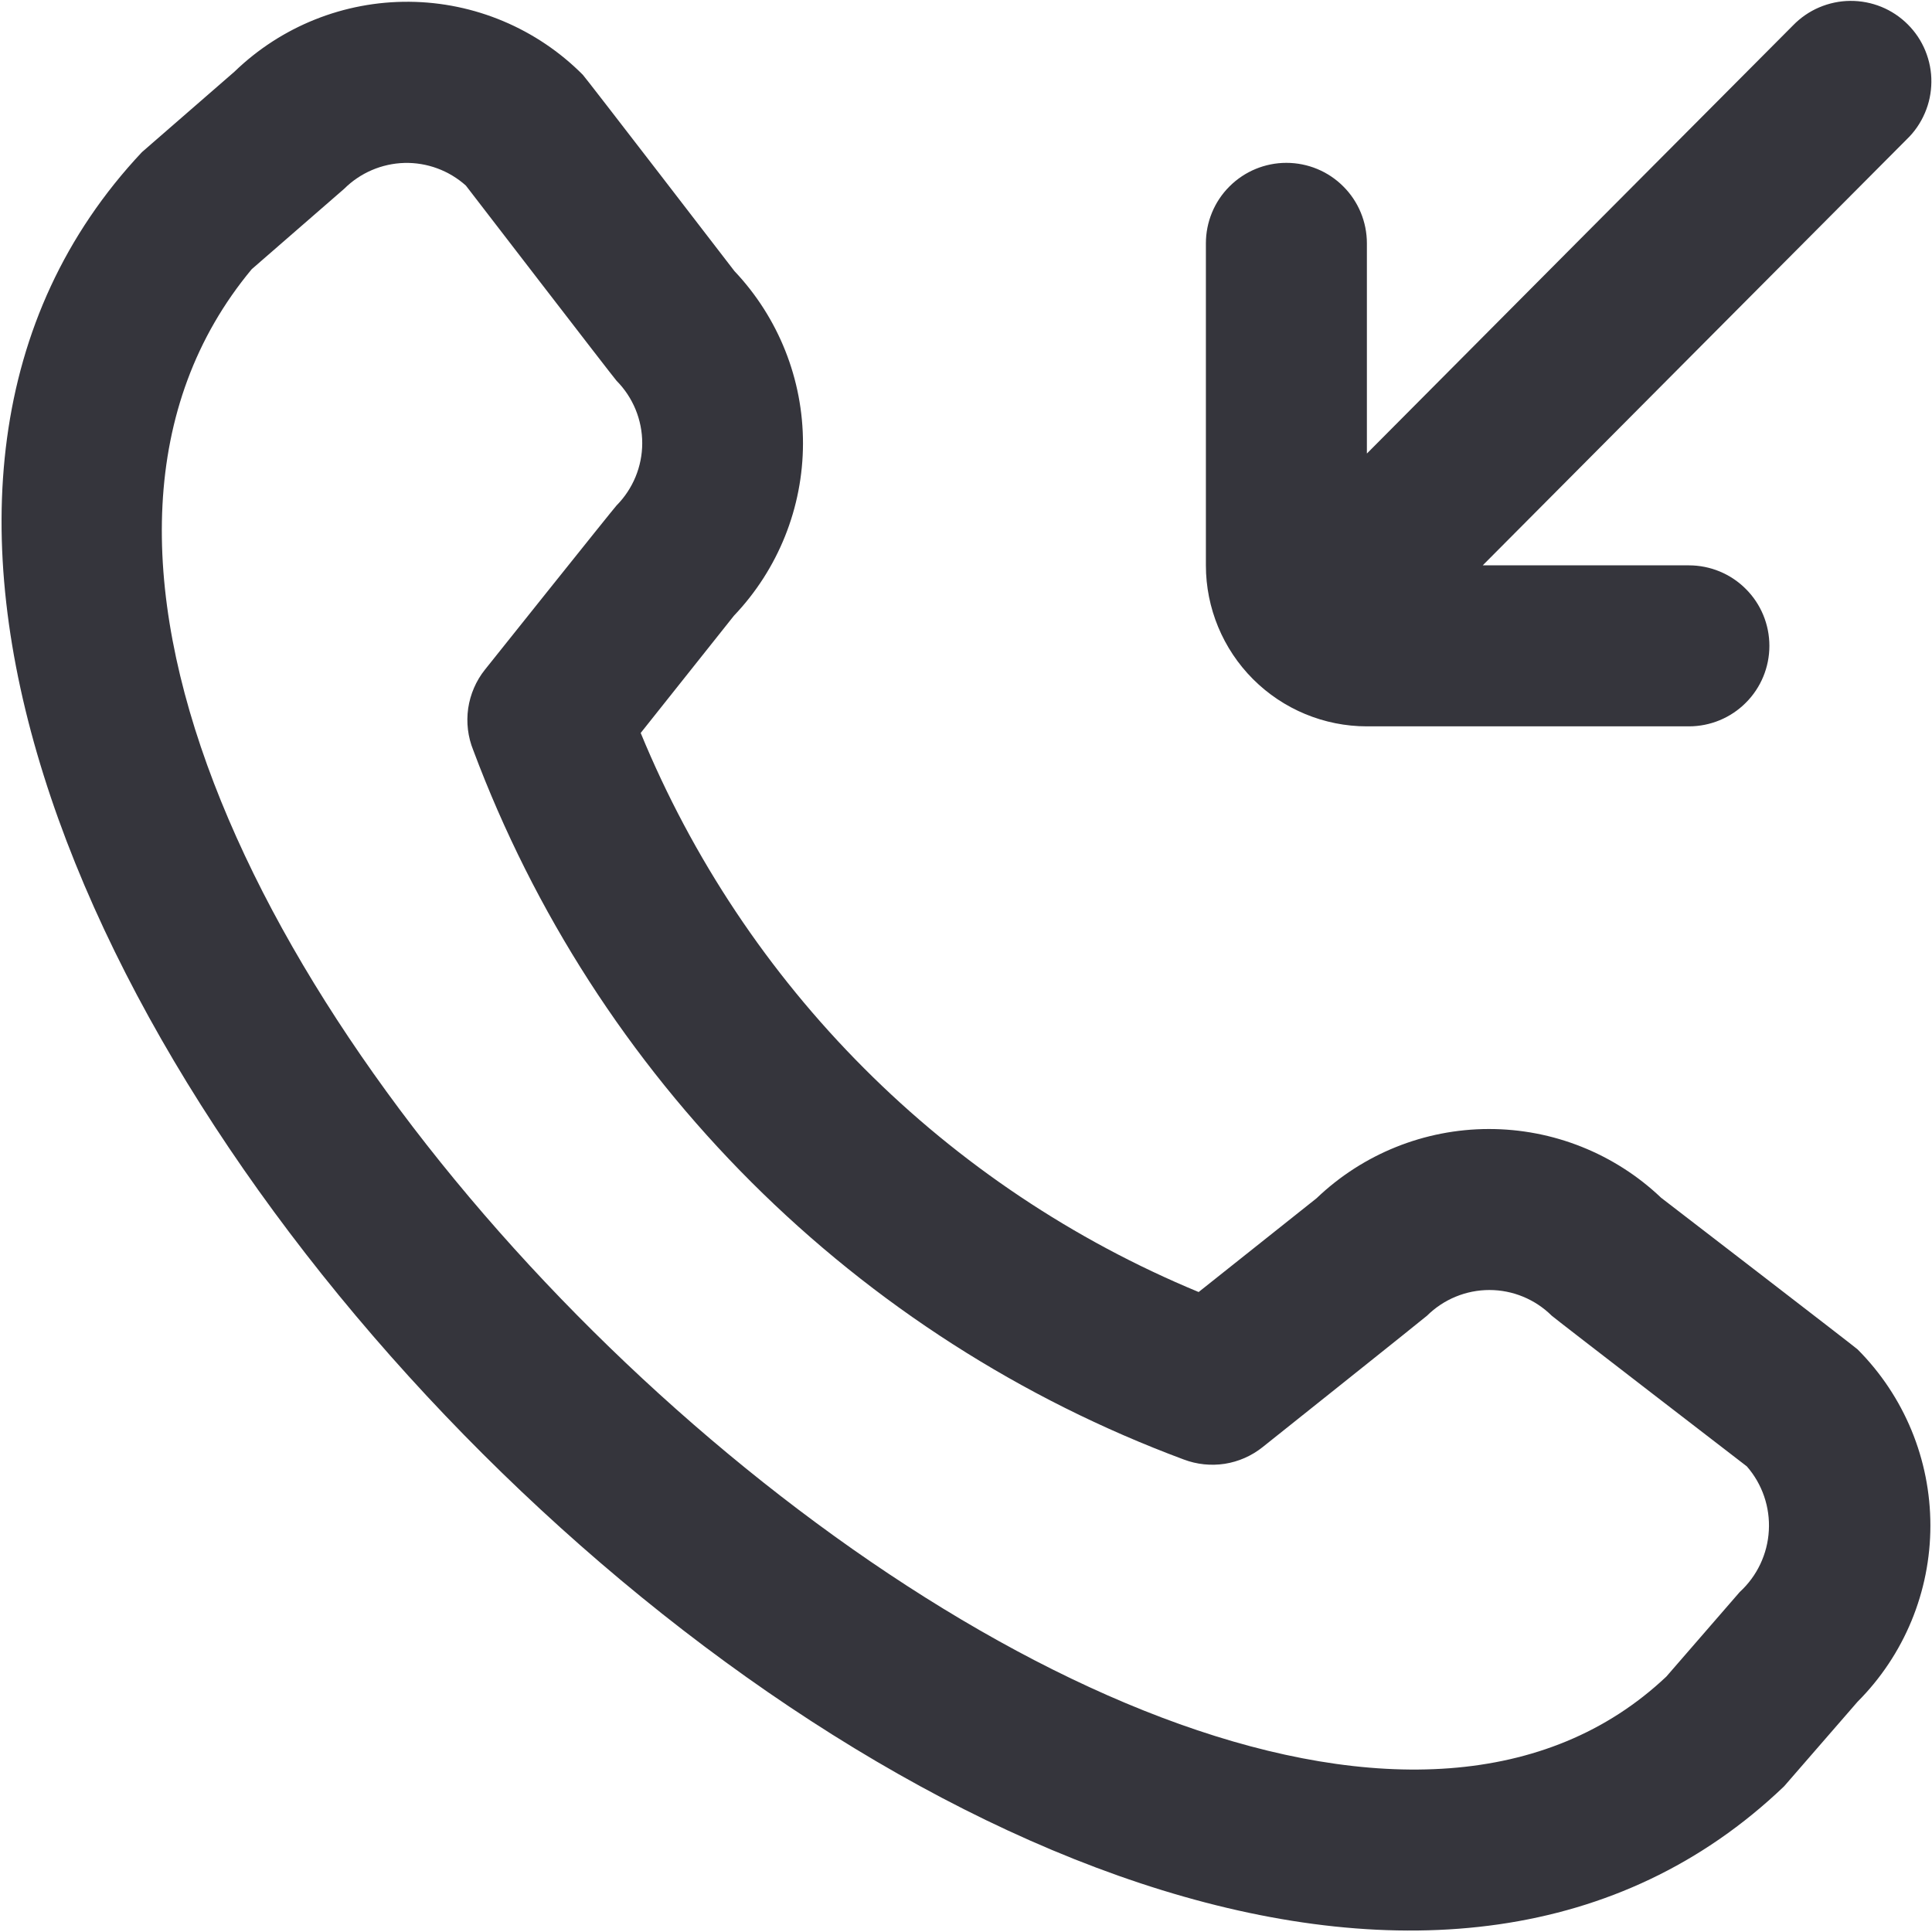 <svg width="24" height="24" viewBox="0 0 24 24" fill="none" xmlns="http://www.w3.org/2000/svg">
<g clip-path="url(#clip0_289_7068)">
<path d="M14.98 7.023V3.023C14.98 2.758 15.085 2.503 15.273 2.316C15.461 2.128 15.715 2.023 15.98 2.023C16.245 2.023 16.5 2.128 16.687 2.316C16.875 2.503 16.98 2.758 16.98 3.023V5.634C17.61 5 21.681 0.908 22.273 0.316C22.365 0.221 22.476 0.144 22.598 0.092C22.72 0.04 22.851 0.012 22.984 0.011C23.117 0.01 23.248 0.035 23.371 0.085C23.494 0.135 23.606 0.21 23.7 0.304C23.794 0.398 23.868 0.509 23.918 0.632C23.968 0.755 23.994 0.887 23.992 1.019C23.991 1.152 23.964 1.283 23.911 1.405C23.859 1.527 23.783 1.638 23.687 1.73C23.095 2.322 19.045 6.395 18.419 7.023H20.98C21.245 7.023 21.5 7.128 21.687 7.316C21.875 7.503 21.98 7.758 21.98 8.023C21.98 8.288 21.875 8.543 21.687 8.73C21.5 8.918 21.245 9.023 20.98 9.023H16.98C16.45 9.023 15.941 8.812 15.566 8.437C15.191 8.062 14.98 7.553 14.98 7.023ZM23.075 16.762C23.655 17.343 23.98 18.13 23.98 18.951C23.98 19.772 23.655 20.559 23.075 21.14L22.163 22.19C13.972 30.028 -5.956 10.106 1.763 1.89L2.913 0.89C3.495 0.327 4.275 0.015 5.085 0.022C5.894 0.029 6.669 0.355 7.24 0.929C7.271 0.959 9.123 3.367 9.123 3.367C9.671 3.946 9.976 4.712 9.975 5.509C9.974 6.306 9.667 7.072 9.117 7.649L7.959 9.105C8.6 10.662 9.542 12.077 10.732 13.269C11.921 14.461 13.335 15.406 14.89 16.05L16.355 14.885C16.931 14.334 17.697 14.026 18.494 14.025C19.291 14.024 20.058 14.33 20.635 14.879C20.635 14.879 23.044 16.732 23.075 16.762V16.762ZM21.7 18.216C21.7 18.216 19.307 16.374 19.276 16.344C19.07 16.14 18.792 16.025 18.502 16.025C18.212 16.025 17.933 16.14 17.727 16.344C17.7 16.37 15.683 17.978 15.683 17.978C15.547 18.086 15.386 18.157 15.214 18.184C15.042 18.21 14.867 18.192 14.704 18.13C12.688 17.38 10.856 16.205 9.333 14.684C7.811 13.164 6.633 11.334 5.879 9.319C5.812 9.154 5.791 8.975 5.816 8.799C5.842 8.624 5.913 8.458 6.024 8.319C6.024 8.319 7.632 6.305 7.659 6.279C7.863 6.073 7.978 5.795 7.978 5.505C7.978 5.214 7.863 4.936 7.659 4.73C7.629 4.7 5.787 2.305 5.787 2.305C5.578 2.118 5.305 2.017 5.024 2.024C4.744 2.032 4.476 2.146 4.277 2.344L3.127 3.344C-2.515 10.127 14.757 26.441 20.7 20.827L21.612 19.776C21.827 19.579 21.957 19.305 21.973 19.014C21.99 18.723 21.892 18.436 21.7 18.216V18.216Z" fill="#35353C"/>
</g>
<defs>
<clipPath id="clip0_289_7068">
<rect width="24" height="24" fill="white"/>
</clipPath>
</defs>
</svg>
